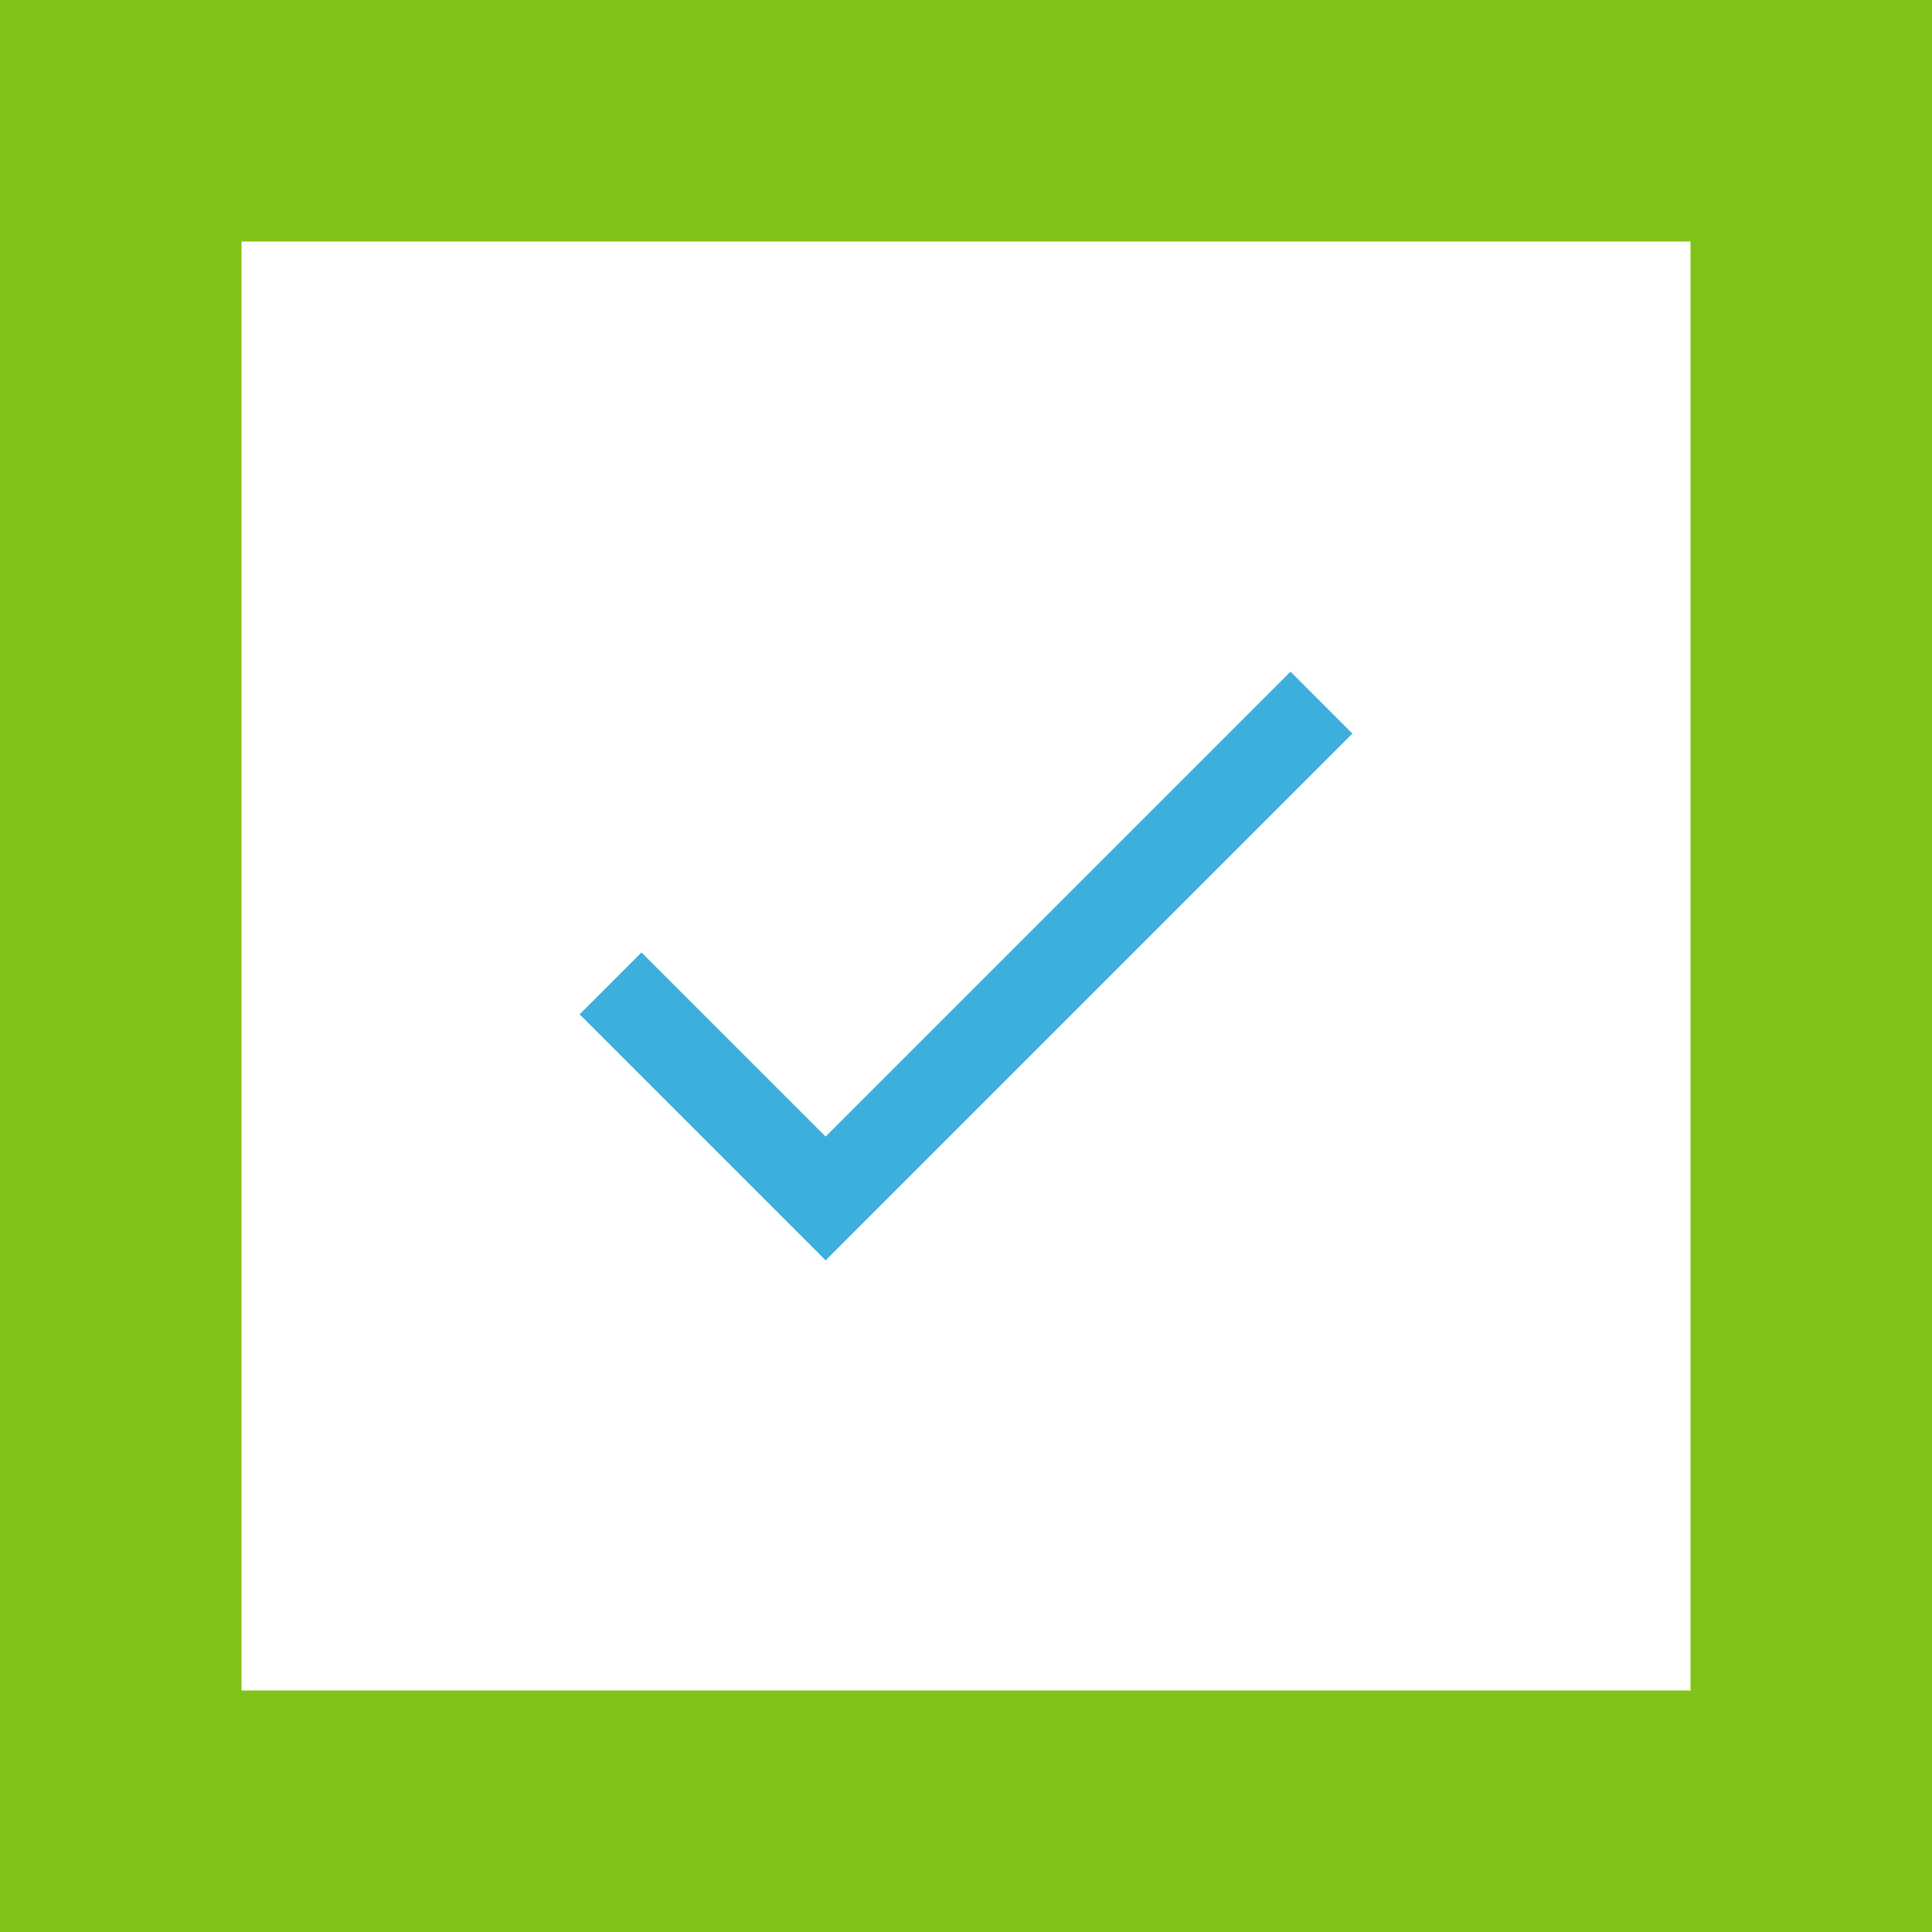 <?xml version="1.0" encoding="UTF-8"?> <svg xmlns="http://www.w3.org/2000/svg" width="40" height="40" viewBox="0 0 40 40" fill="none"><rect x="2.5" y="2.5" width="35" height="35" stroke="#82C318" stroke-width="5"></rect><path d="M17.094 23.531L26.719 13.906L28 15.188L17.094 26.094L12 21L13.281 19.719L17.094 23.531Z" fill="#28A7DA" fill-opacity="0.9"></path></svg> 